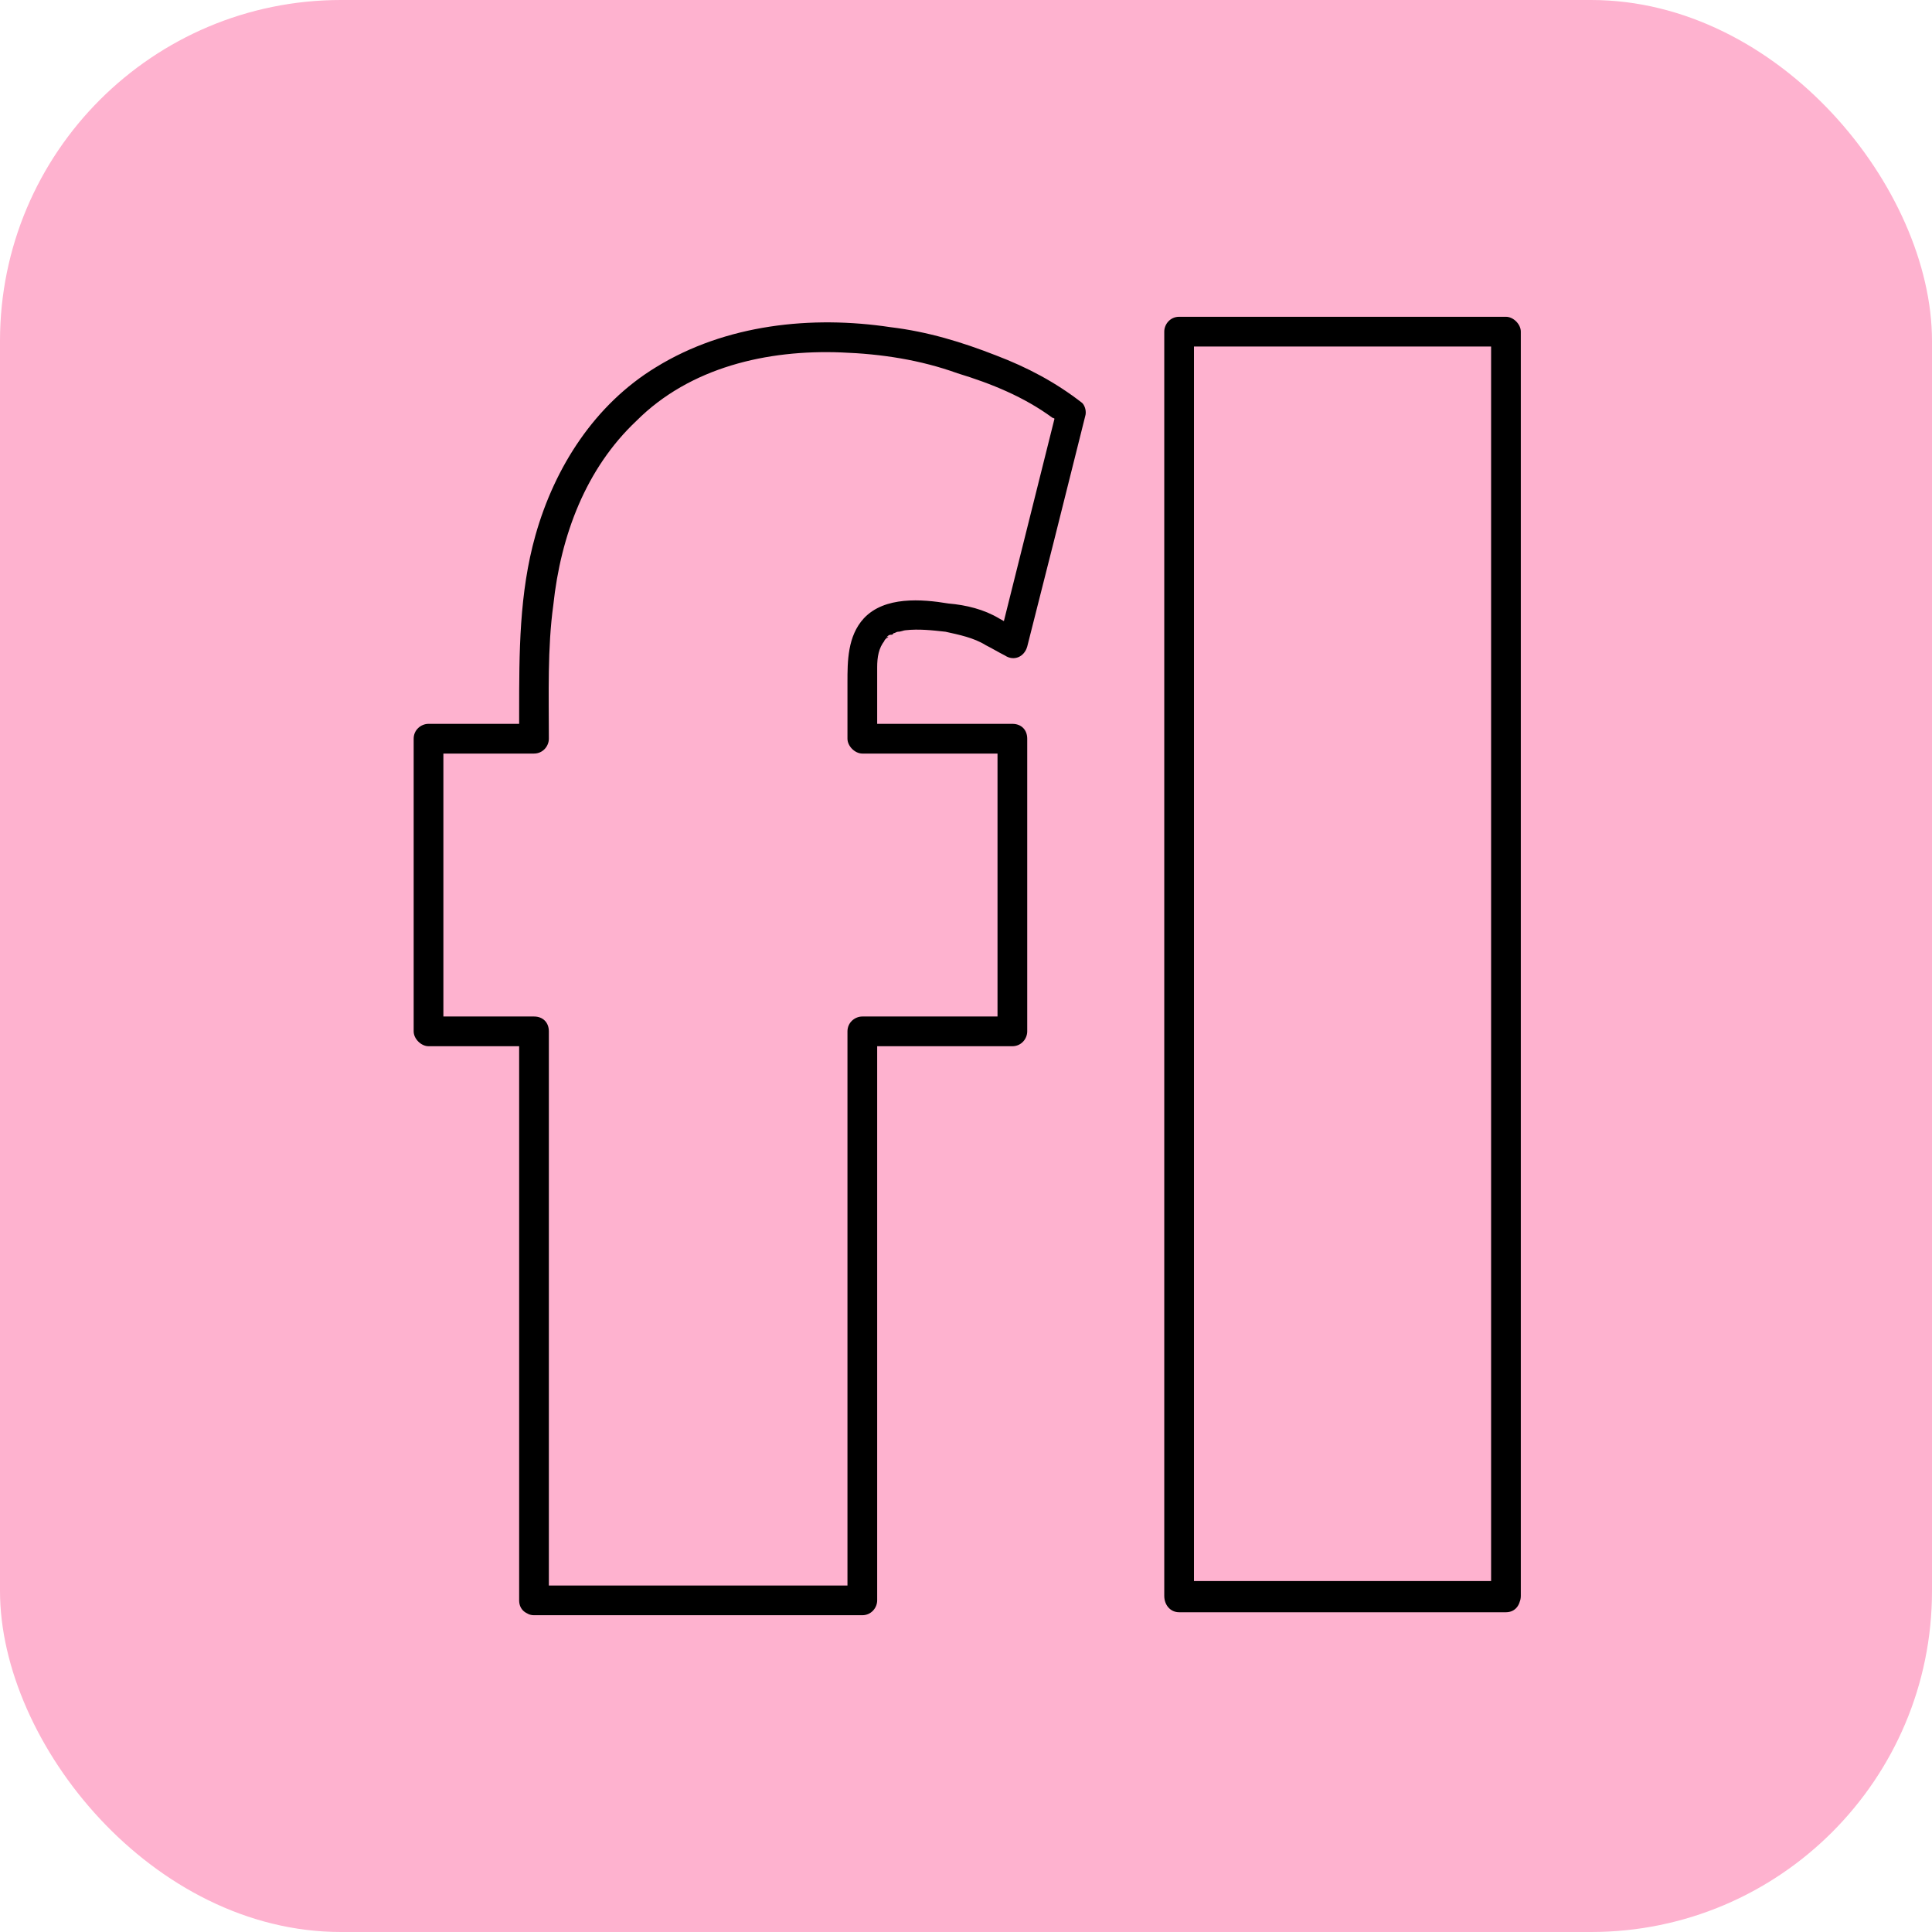 <svg xmlns="http://www.w3.org/2000/svg" version="1.1" width="340" height="340" viewBox="119 370 340 340">
 <!-- Flovv Event "fl" Favicon - Authentic F and l paths on pink background -->
 <rect x="119" y="370" width="340" height="340" rx="60" fill="#feb2cf"/>
 <g fill="#000000">
   <!-- F path -->
   <path transform="matrix(1,0,0,-1,210.361,651.637)" d="M0 0V22.223 72.42 100.133C1.046 99.349 1.83 98.564 2.615 97.519H-15.948C-17.255 97.519-18.562 98.826-18.562 100.133V112.944 151.638C-18.562 153.207-17.255 154.252-15.948 154.252H2.615L0 151.638V156.083C0 166.802 0 177.259 2.876 187.456 6.275 199.482 13.334 210.463 24.053 216.999 36.341 224.581 51.505 226.149 65.361 224.058 71.897 223.273 77.911 221.443 83.924 219.09 89.414 216.999 94.381 214.384 99.087 210.724 99.61 210.201 99.872 209.156 99.61 208.371 99.349 207.325 99.087 206.28 98.826 205.234 95.688 192.685 92.551 180.135 89.414 167.847 88.891 166.017 87.061 165.233 85.492 166.279 84.447 166.802 83.139 167.586 82.094 168.109 80.002 169.416 77.388 169.939 75.035 170.462 72.682 170.723 70.329 170.985 67.976 170.723 67.714 170.723 67.191 170.462 66.668 170.462 66.407 170.462 66.146 170.2 65.884 170.2 65.1 169.939 66.407 170.462 65.623 169.939 65.361 169.939 65.1 169.939 64.838 169.678 64.315 169.155 65.361 169.939 64.838 169.416 64.577 169.416 64.054 168.632 64.315 168.893 63.27 167.586 63.008 166.017 63.008 164.187V160.527 151.638C62.224 152.684 61.439 153.468 60.394 154.252H86.8C88.368 154.252 89.414 153.207 89.414 151.638V139.088 100.133C89.414 98.826 88.368 97.519 86.8 97.519H60.394C61.439 98.564 62.224 99.349 63.008 100.133V77.91 27.975 0C63.008-1.307 61.962-2.614 60.394-2.614H40.263 2.615C-.523-2.614-.523 2.614 2.615 2.614H22.746 60.394L57.779 0V22.223 72.42 100.133C57.779 101.702 59.086 102.748 60.394 102.748H86.8L84.185 100.133V112.944 151.638C85.231 150.854 86.015 150.069 86.8 149.023H60.394C59.086 149.023 57.779 150.331 57.779 151.638V161.573C57.779 165.233 57.779 169.678 60.655 172.814 64.315 176.736 70.852 176.213 75.558 175.429 78.695 175.167 81.832 174.383 84.446 172.814 85.754 172.03 87.061 171.507 88.107 170.723 87.061 170.2 85.754 169.677 84.447 169.155 84.708 170.2 84.97 171.246 85.231 172.03 88.368 184.58 91.505 197.129 94.643 209.678 94.904 208.894 95.166 207.848 95.166 207.064 94.904 207.325 94.643 207.587 94.381 207.848L94.12 208.11C94.643 207.587 94.12 208.11 93.858 208.11 88.891 211.77 83.139 214.123 77.126 215.953 70.59 218.306 63.792 219.352 56.733 219.613 43.661 220.136 30.066 216.999 20.654 207.587 11.765 199.221 7.321 187.456 6.013 175.168 4.968 167.586 5.229 159.481 5.229 151.638 5.229 150.331 4.183 149.023 2.615 149.023H-15.948C-14.902 150.069-14.118 150.854-13.333 151.638V139.088 100.133C-14.118 101.179-14.902 101.963-15.948 102.748H2.615C4.183 102.748 5.229 101.702 5.229 100.133V77.91 27.975 0C5.229-3.398 0-3.398 0 0"/>
   <!-- l path -->
   <path transform="matrix(1,0,0,-1,384.023,653.728)" d="M0 0H-19.87-57.518C-59.086 0-60.132 1.307-60.132 2.875V4.967 29.543 72.681 123.924 173.337 210.462 225.364C-60.132 226.671-59.086 227.979-57.518 227.979H-37.909 0C1.307 227.979 2.614 226.671 2.614 225.364V223.011 198.436 155.297 104.054 54.642 17.517 2.875C2.614-.523-2.614-.523-2.614 2.875V4.967 29.543 72.681 123.924 173.337 210.462 225.364C-1.83 224.318-1.046 223.534 0 222.75H-19.87-57.518L-54.903 225.364V223.011 198.436 155.297 104.054 54.642 17.517 2.875C-55.949 3.66-56.733 4.444-57.518 5.49H-37.909 0C3.399 5.49 3.399 0 0 0"/>
 </g>
</svg>
